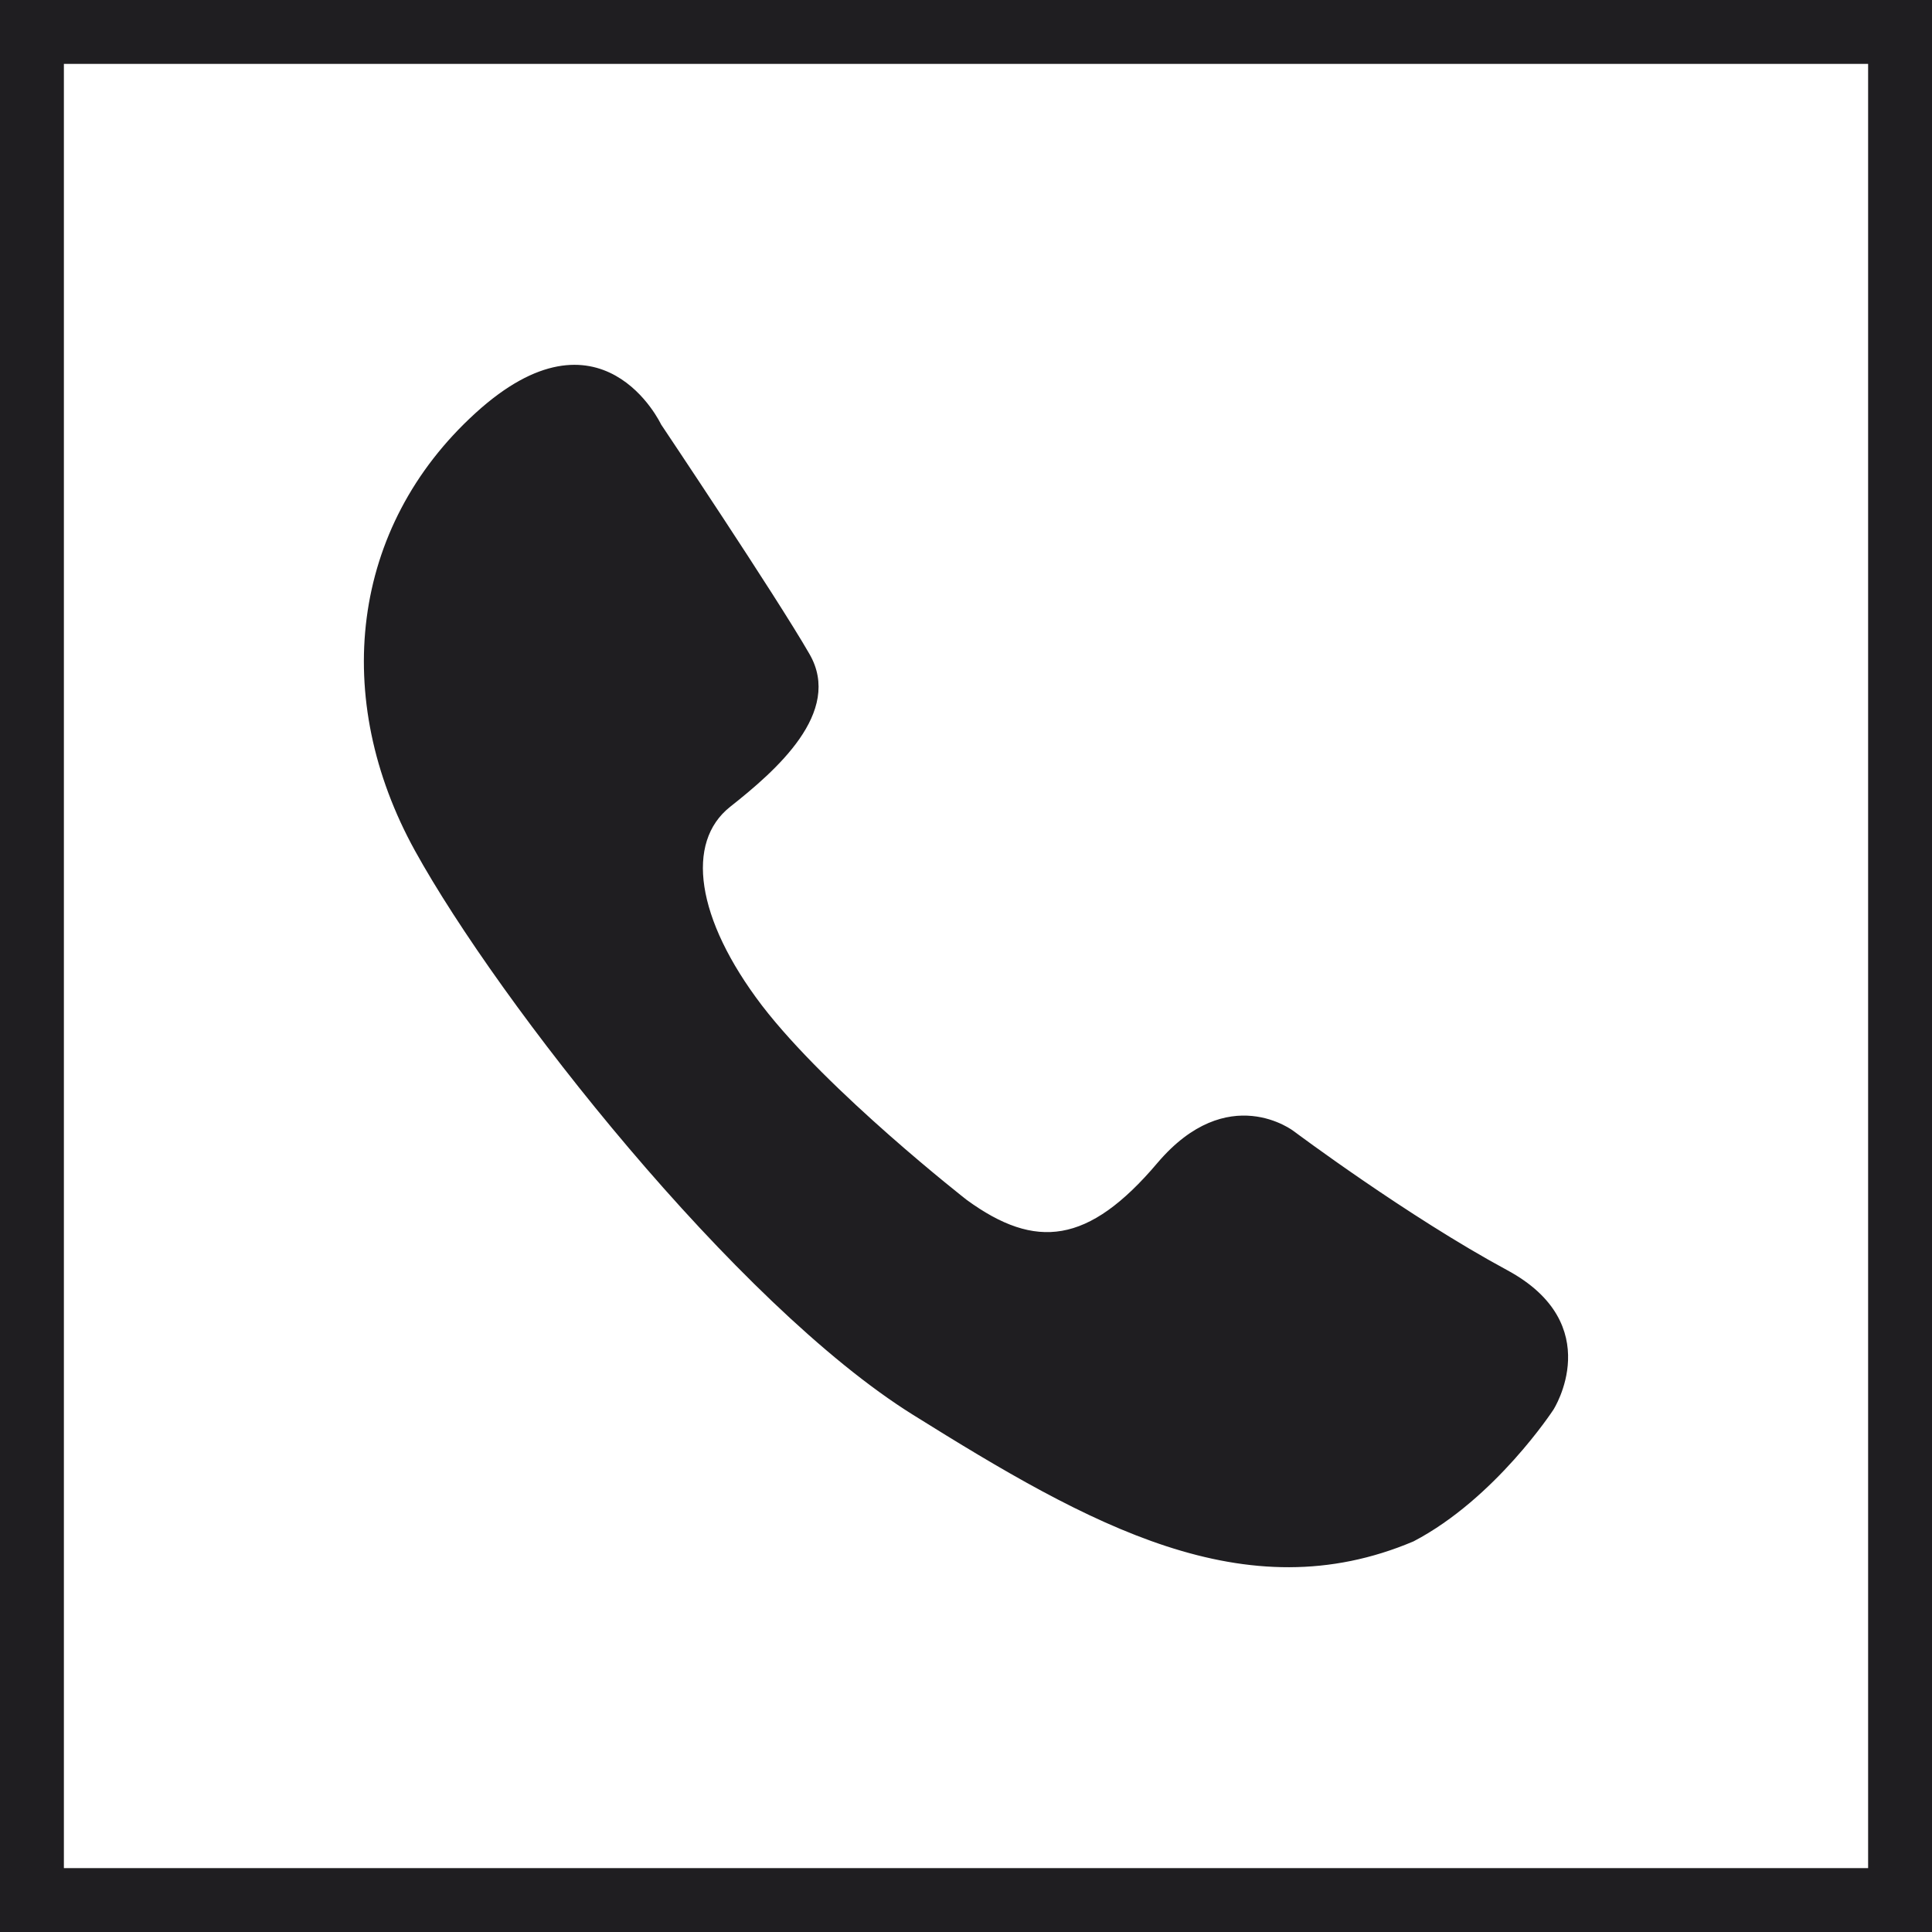 <?xml version="1.0" encoding="utf-8"?>
<!-- Generator: Adobe Illustrator 16.0.0, SVG Export Plug-In . SVG Version: 6.00 Build 0)  -->
<!DOCTYPE svg PUBLIC "-//W3C//DTD SVG 1.1//EN" "http://www.w3.org/Graphics/SVG/1.1/DTD/svg11.dtd">
<svg version="1.1" id="Livello_1" xmlns="http://www.w3.org/2000/svg" xmlns:xlink="http://www.w3.org/1999/xlink" x="0px" y="0px"
	 width="30px" height="30px" viewBox="0 0 30 30" enable-background="new 0 0 30 30" xml:space="preserve">
<rect x="0" y="0" width="30" height="30" fill="#808080" stroke="none"/>
<g>
	<rect x="0.496" y="0.496" fill="#FFFFFF" width="29.008" height="29.008"/>
	<path fill="#1F1E21" d="M29.008,0.992v28.016H0.992V0.992H29.008 M30,0H0v30h30V0L30,0z"/>
</g>
<path fill="#1F1E21" stroke="#1F1E21" stroke-width="0.049" stroke-miterlimit="10" d="M10.244,6.603c0,0-0.908-1.937-2.845-0.17
	c-1.938,1.764-2.232,4.412-0.934,6.765c1.3,2.355,4.978,7.037,7.726,8.751c2.749,1.717,5.149,3.064,7.748,1.963
	c1.266-0.662,2.162-2.036,2.162-2.036s0.832-1.301-0.712-2.133c-1.547-0.835-3.311-2.156-3.311-2.156s-1.005-0.785-2.086,0.486
	c-1.08,1.277-1.916,1.365-2.994,0.58c0,0-2.156-1.682-3.187-3.026c-1.029-1.351-1.201-2.552-0.49-3.117
	c0.712-0.562,1.741-1.459,1.226-2.344C12.034,9.274,10.244,6.603,10.244,6.603z"/>
</svg>
